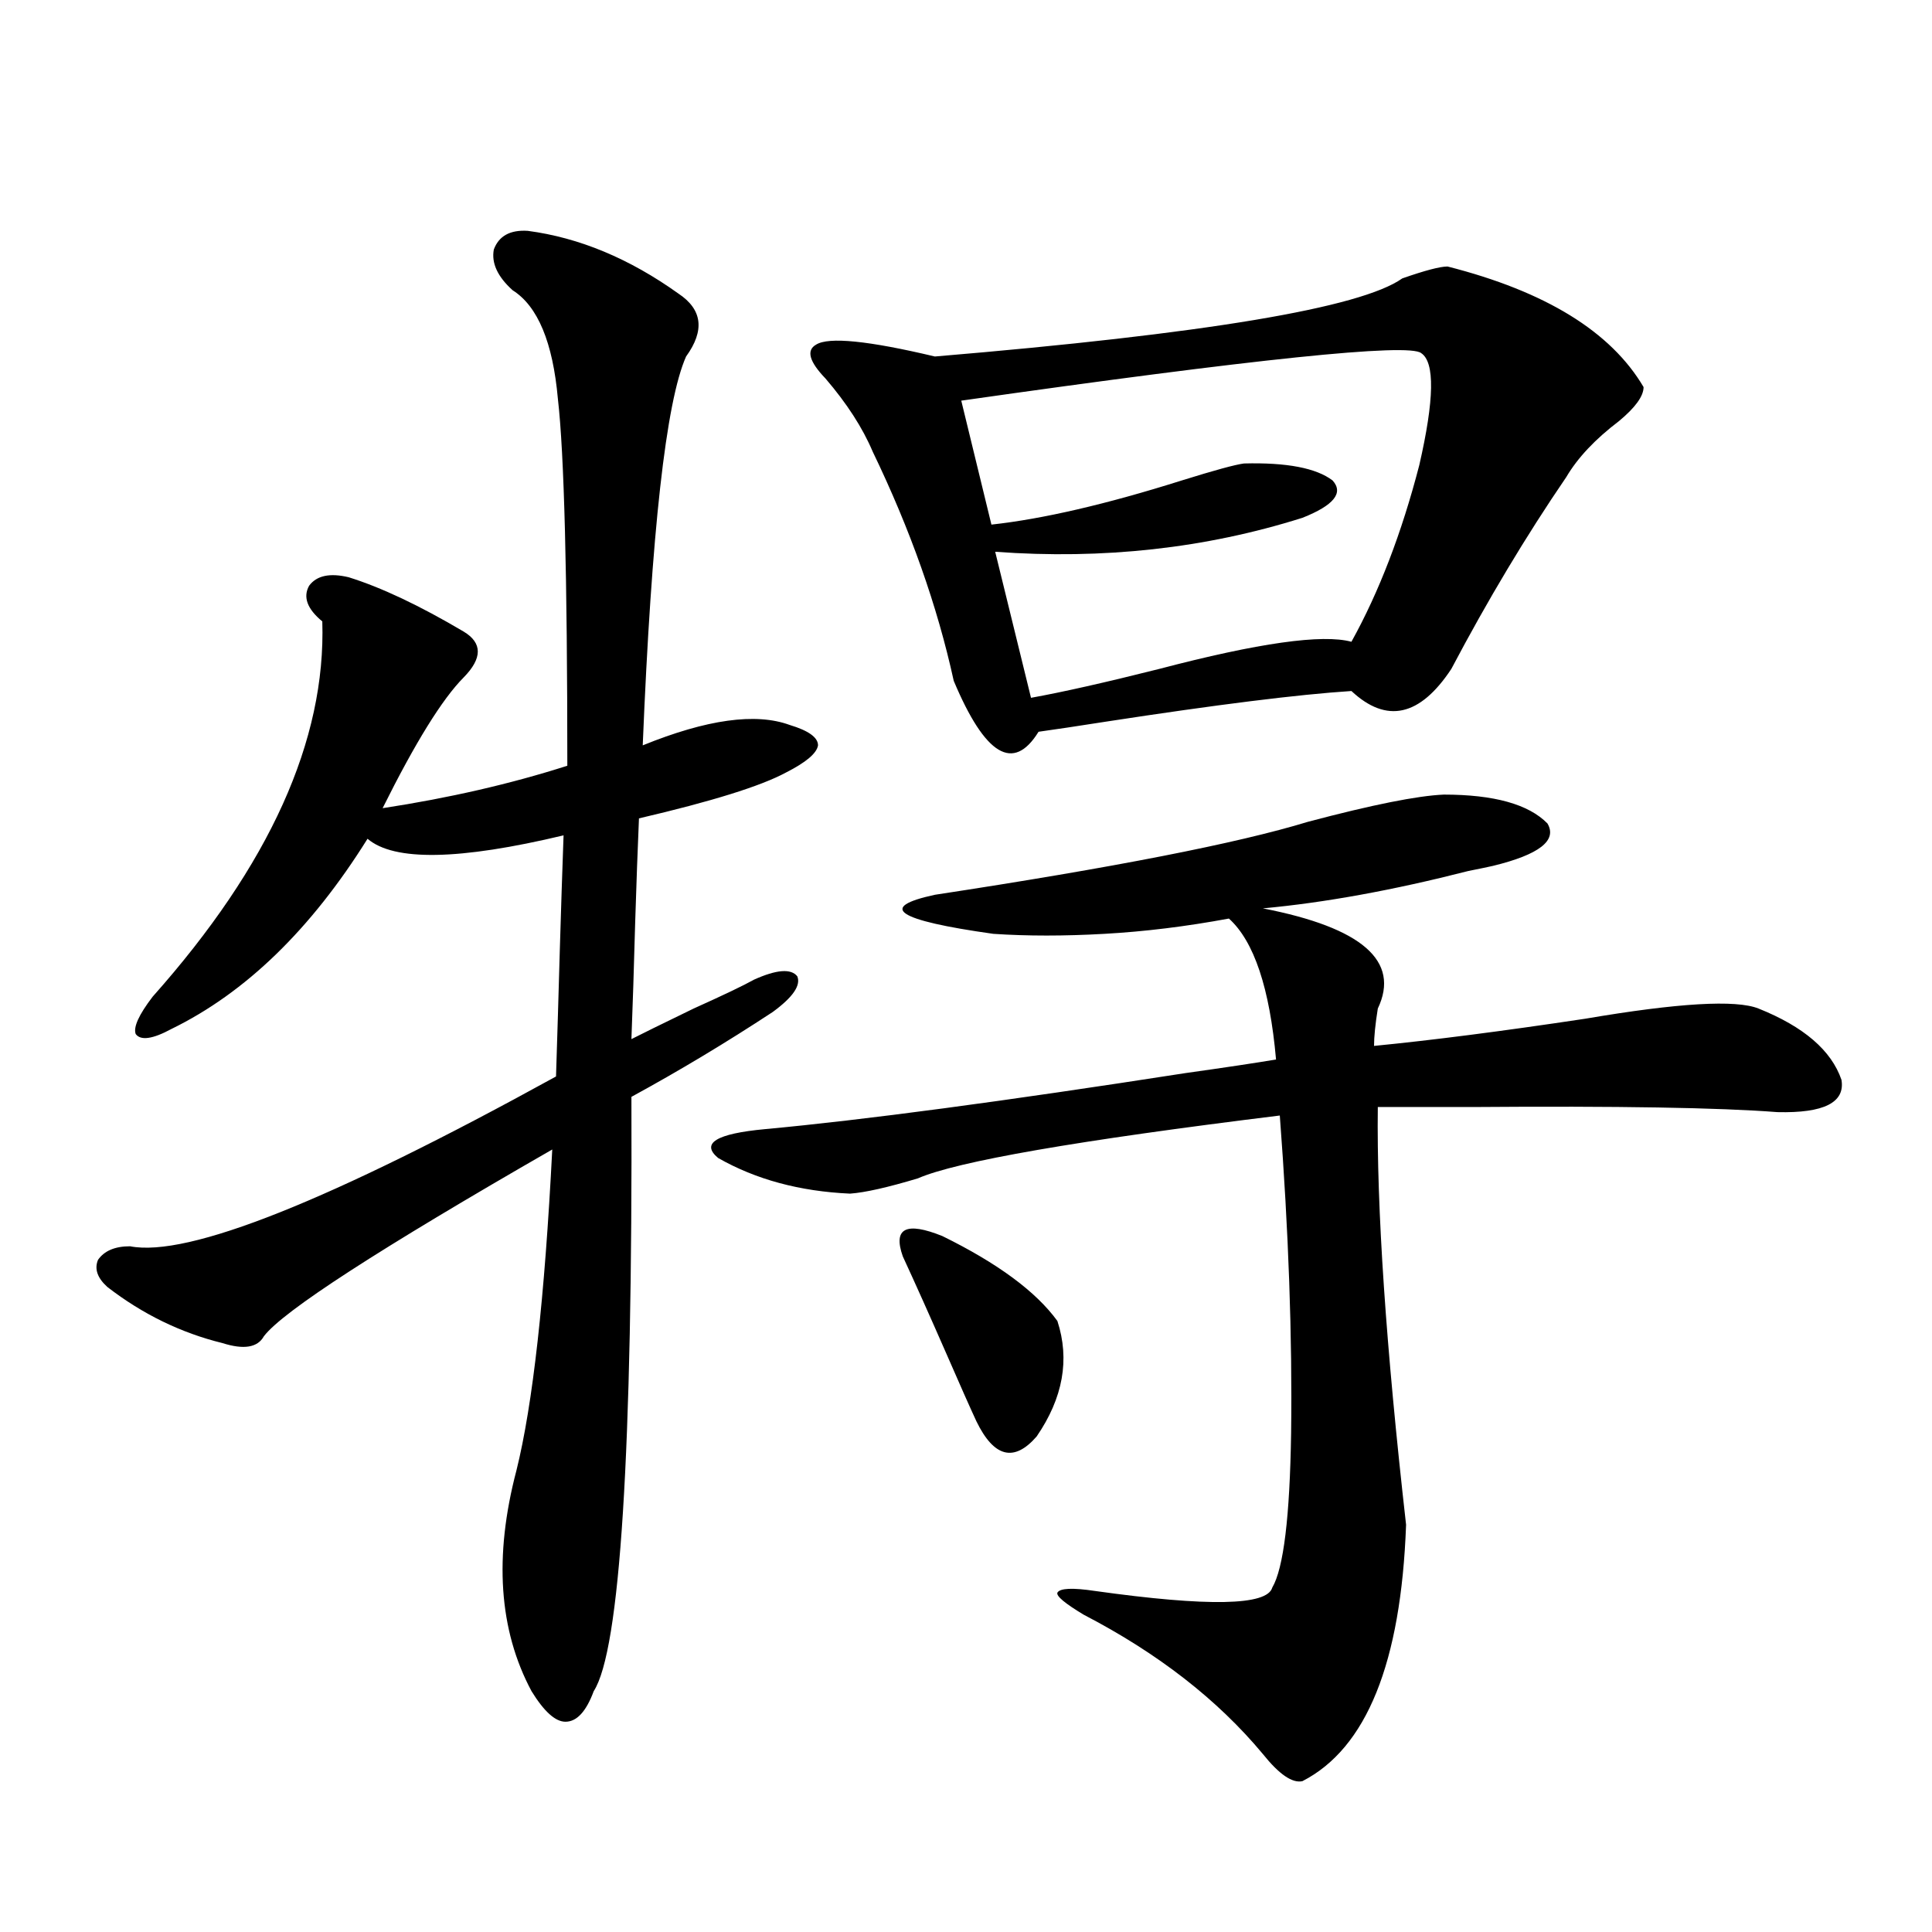 <?xml version="1.0" encoding="utf-8"?>
<!-- Generator: Adobe Illustrator 16.0.0, SVG Export Plug-In . SVG Version: 6.00 Build 0)  -->
<!DOCTYPE svg PUBLIC "-//W3C//DTD SVG 1.1//EN" "http://www.w3.org/Graphics/SVG/1.1/DTD/svg11.dtd">
<svg version="1.1" id="图层_1" xmlns="http://www.w3.org/2000/svg" xmlns:xlink="http://www.w3.org/1999/xlink" x="0px" y="0px"
	 width="1000px" height="1000px" viewBox="0 0 1000 1000" enable-background="new 0 0 1000 1000" xml:space="preserve">
<path d="M273.165,119.484c26.661,3.516,52.682,14.365,78.047,32.52c12.347,8.213,13.658,19.048,3.902,32.52
	c-10.411,23.442-17.896,90.527-22.438,201.27c33.17-13.472,58.535-16.987,76.096-10.547c9.756,2.939,14.634,6.455,14.634,10.547
	c-0.656,4.106-6.189,8.789-16.585,14.063c-13.018,7.031-38.383,14.941-76.096,23.73c-0.656,15.244-1.311,33.11-1.951,53.613
	c-0.656,24.033-1.311,44.248-1.951,60.645c4.542-2.334,15.274-7.607,32.194-15.82c15.609-7.031,26.005-12.002,31.219-14.941
	c11.707-5.273,19.176-5.85,22.438-1.758c1.951,4.697-2.287,10.85-12.683,18.457c-24.07,15.82-48.459,30.474-73.169,43.945
	c0.64,183.994-5.854,286.523-19.512,307.617c-3.902,10.547-8.78,15.82-14.634,15.82c-5.213,0-11.067-5.273-17.561-15.82
	c-16.92-31.641-19.512-69.722-7.805-114.258c8.445-33.975,14.634-89.346,18.536-166.113
	c-89.754,51.567-139.509,83.799-149.265,96.68c-3.262,5.864-10.411,7.031-21.463,3.516c-21.463-5.273-41.31-14.941-59.511-29.004
	c-5.213-4.683-6.829-9.365-4.878-14.063c3.247-4.683,8.78-7.031,16.585-7.031c29.908,5.864,103.412-23.428,220.482-87.891
	c0.64-19.912,1.296-41.597,1.951-65.039c0.64-21.67,1.296-41.597,1.951-59.766c-53.993,12.896-87.803,13.486-101.461,1.758
	c-29.268,46.885-63.093,79.692-101.461,98.438c-9.756,5.273-15.945,6.152-18.536,2.637c-1.311-3.516,1.616-9.956,8.78-19.336
	c60.486-67.964,89.754-132.715,87.803-194.238c-7.805-6.44-10.091-12.593-6.829-18.457c3.902-5.273,10.731-6.729,20.487-4.395
	c16.905,5.273,36.737,14.653,59.511,28.125c9.756,5.864,9.756,13.774,0,23.73c-11.067,11.138-25.045,33.701-41.95,67.676
	c34.466-5.273,66.34-12.593,95.607-21.973c0-98.438-1.631-161.719-4.878-189.844c-2.607-29.292-10.411-48.037-23.414-56.25
	c-7.805-7.031-11.067-14.063-9.756-21.094C258.195,122.121,264.049,118.908,273.165,119.484z M747.299,411.281
	c26.006,0,43.901,4.985,53.657,14.941c5.198,8.789-4.238,16.123-28.292,21.973c-2.607,0.591-6.829,1.47-12.683,2.637
	c-39.023,9.971-74.48,16.411-106.339,19.336c51.371,9.971,71.218,27.246,59.511,51.855c-1.311,8.213-1.951,14.653-1.951,19.336
	c29.908-2.925,66.34-7.607,109.266-14.063c48.124-8.198,78.047-9.956,89.754-5.273c23.414,9.38,37.712,21.685,42.926,36.914
	c1.951,11.729-9.116,17.29-33.17,16.699c-29.923-2.334-82.605-3.213-158.045-2.637c-22.118,0-38.383,0-48.779,0
	c-0.656,52.158,4.222,124.229,14.634,216.211c-2.607,71.48-20.487,115.714-53.657,132.715c-5.213,1.168-12.042-3.516-20.487-14.063
	c-23.414-28.125-54.313-52.157-92.681-72.07c-9.756-5.863-14.314-9.668-13.658-11.426c1.296-2.334,7.805-2.637,19.512-0.879
	c58.535,8.199,89.098,7.608,91.705-1.758c5.854-9.956,9.1-36.611,9.756-79.98c0.64-49.795-1.311-104.59-5.854-164.355
	c-104.723,12.896-167.161,23.73-187.313,32.52c-15.609,4.697-27.316,7.334-35.121,7.91c-26.021-1.167-48.779-7.319-68.291-18.457
	c-9.116-7.607-0.976-12.593,24.39-14.941c50.73-4.683,123.244-14.351,217.556-29.004c20.807-2.925,36.417-5.273,46.828-7.031
	c-3.262-36.914-11.387-61.221-24.39-72.949c-22.118,4.106-43.581,6.743-64.389,7.91c-20.823,1.182-39.999,1.182-57.56,0
	c-50.09-7.031-60.166-13.76-30.243-20.215c92.345-14.063,156.734-26.655,193.166-37.793
	C710.227,416.555,733.641,411.872,747.299,411.281z M749.25,137.941c50.73,12.896,84.541,33.701,101.461,62.402
	c0,4.697-4.238,10.547-12.683,17.578c-12.363,9.38-21.463,19.048-27.316,29.004c-20.823,30.474-40.655,63.584-59.511,99.316
	c-16.265,24.609-33.505,28.428-51.706,11.426c-27.316,1.758-69.602,7.031-126.826,15.82c-14.969,2.349-26.676,4.106-35.121,5.273
	c-13.018,21.094-27.652,12.305-43.901-26.367c-8.46-38.672-22.438-78.223-41.95-118.652c-5.213-12.305-13.338-24.897-24.39-37.793
	c-8.46-8.789-10.091-14.639-4.878-17.578c6.494-4.092,26.981-2.046,61.462,6.152c139.829-11.714,220.482-25.186,241.945-40.43
	C737.543,140.002,745.348,137.941,749.25,137.941z M467.306,650.344c-5.213-14.639,1.616-18.154,20.487-10.547
	c28.612,14.063,48.444,28.716,59.511,43.945c6.494,19.927,2.927,39.854-10.731,59.766c-11.707,13.486-22.118,10.85-31.219-7.91
	c-3.262-7.031-8.46-18.745-15.609-35.156C481.284,681.105,473.8,664.406,467.306,650.344z M735.592,182.766
	c-6.509-5.273-85.852,2.939-238.043,24.609l15.609,64.16c26.661-2.925,59.511-10.547,98.534-22.852
	c16.905-5.273,27.636-8.198,32.194-8.789c22.103-0.576,37.392,2.349,45.853,8.789c5.854,6.455,0.64,12.896-15.609,19.336
	c-50.09,15.82-103.092,21.685-159.021,17.578l18.536,75.586c16.25-2.925,38.368-7.91,66.34-14.941
	c51.371-13.472,84.541-18.154,99.51-14.063c14.299-25.776,26.006-56.25,35.121-91.406
	C742.421,206.799,742.741,187.463,735.592,182.766z"/>
</svg>
